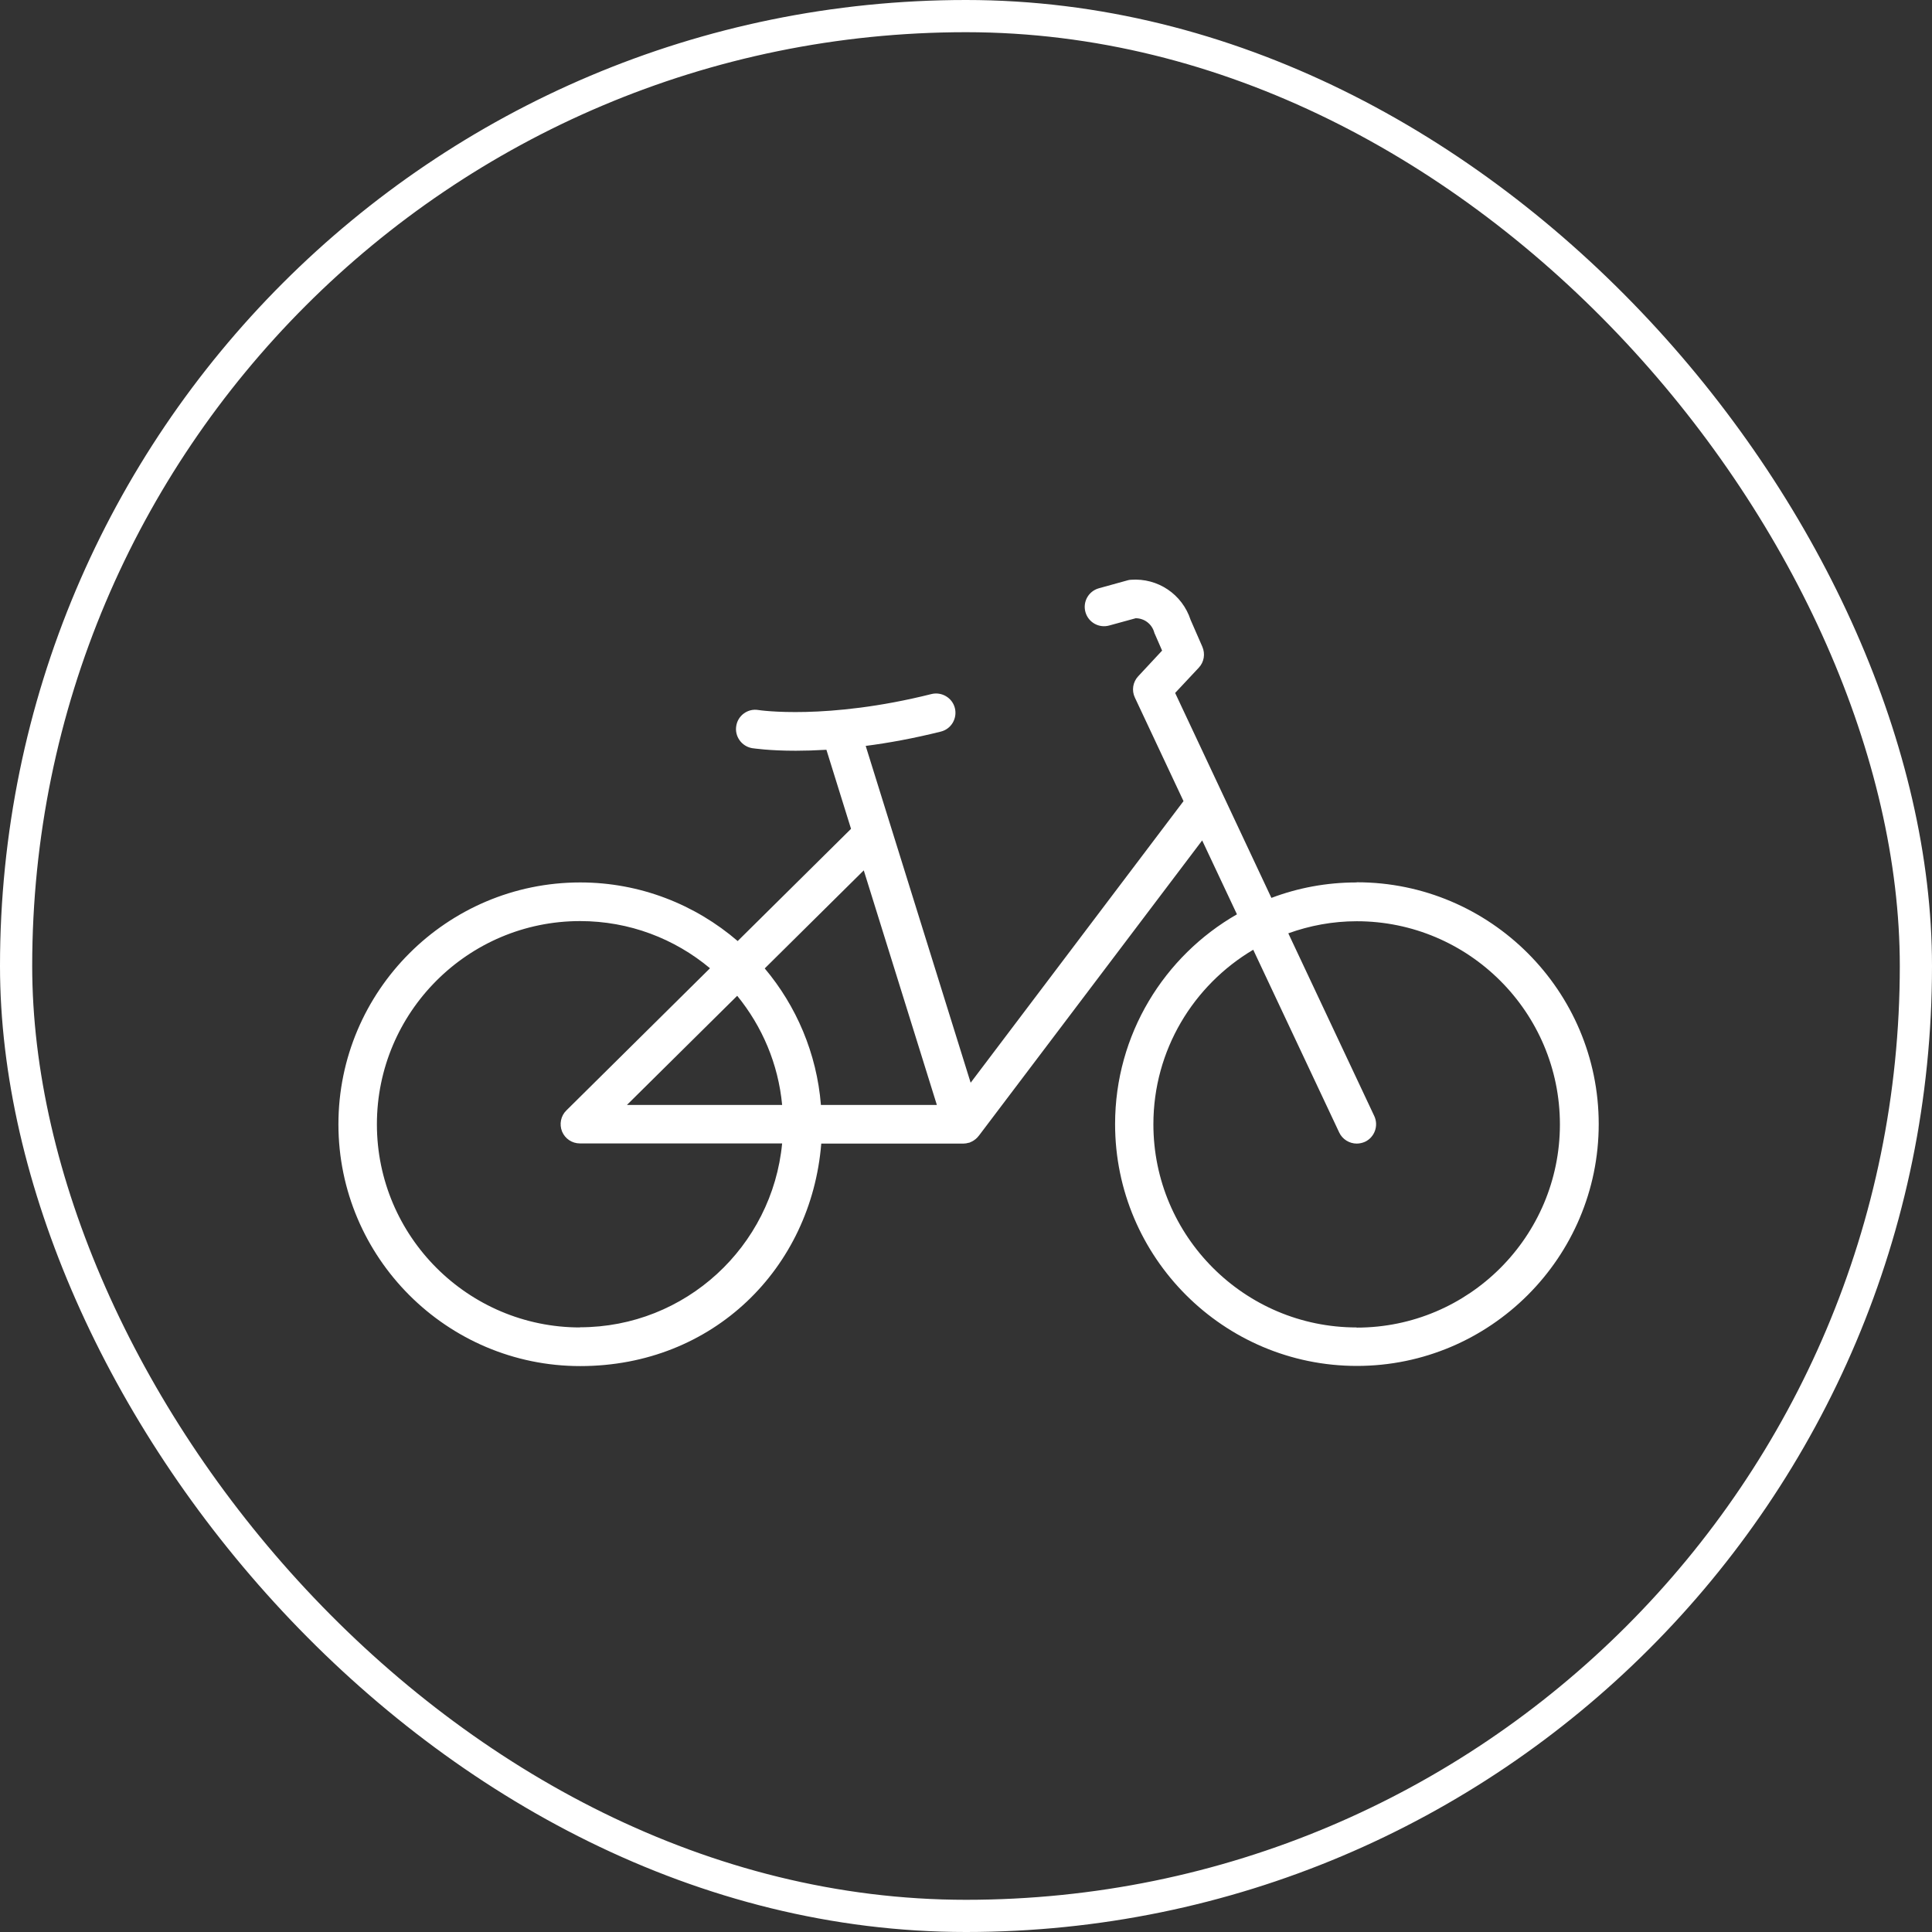 <svg width="120" height="120" viewBox="0 0 120 120" fill="none" xmlns="http://www.w3.org/2000/svg">
<rect x="0" y="0" width="120" height="120" fill="#333333" stroke="none"/>
<rect x="1" y="1" width="118" height="118" rx="59" stroke="white" stroke-width="2"/>
<g clip-path="url(#clip0_904_24911)">
<path d="M84.249 54.81C82.389 54.81 80.609 55.15 78.969 55.77L72.99 43.04L74.46 41.47C74.79 41.12 74.87 40.61 74.68 40.17L73.95 38.5C73.43 36.91 71.919 35.89 70.249 36.01C70.169 36.01 70.09 36.03 70.019 36.05L68.249 36.54C67.609 36.72 67.24 37.38 67.419 38.02C67.6 38.66 68.26 39.03 68.9 38.85L70.54 38.4C71.07 38.4 71.54 38.75 71.689 39.27C71.7 39.32 71.719 39.36 71.74 39.4L72.18 40.41L70.7 42C70.359 42.36 70.279 42.89 70.49 43.33L73.51 49.76L60.289 67.25L53.77 46.33C55.16 46.15 56.719 45.87 58.44 45.44C59.08 45.28 59.469 44.63 59.309 43.98C59.15 43.34 58.489 42.95 57.849 43.11C51.349 44.74 47.139 44.11 47.099 44.1C46.45 43.99 45.83 44.44 45.73 45.09C45.62 45.74 46.069 46.36 46.719 46.47C46.809 46.48 47.76 46.63 49.429 46.63C49.989 46.63 50.63 46.61 51.33 46.57L52.859 51.48L45.819 58.45C43.19 56.19 39.77 54.81 36.039 54.81C27.759 54.81 21.02 61.55 21.02 69.83C21.02 78.11 27.759 84.85 36.039 84.85C44.319 84.85 50.389 78.75 51.01 71.03H59.84C59.84 71.03 59.84 71.03 59.849 71.03C59.959 71.03 60.059 71.01 60.16 70.98C60.169 70.98 60.179 70.98 60.19 70.98C60.23 70.97 60.26 70.95 60.3 70.93C60.33 70.92 60.359 70.91 60.389 70.89C60.45 70.86 60.51 70.82 60.569 70.77C60.58 70.77 60.599 70.75 60.609 70.74C60.679 70.68 60.739 70.62 60.789 70.55C60.789 70.55 60.789 70.55 60.8 70.54L74.669 52.2L76.829 56.79C72.309 59.38 69.26 64.25 69.26 69.82C69.26 78.1 75.999 84.84 84.279 84.84C92.559 84.84 99.299 78.1 99.299 69.82C99.299 61.54 92.559 54.8 84.279 54.8L84.249 54.81ZM58.19 68.63H50.989C50.73 65.42 49.459 62.48 47.499 60.15L53.65 54.06L58.19 68.63ZM45.789 61.85C47.33 63.74 48.34 66.07 48.58 68.63H38.94L45.789 61.85ZM36.029 82.45C29.07 82.45 23.41 76.79 23.41 69.83C23.41 62.87 29.07 57.21 36.029 57.21C39.099 57.21 41.91 58.31 44.099 60.14L35.179 68.97C34.83 69.31 34.73 69.83 34.91 70.28C35.099 70.73 35.529 71.02 36.02 71.02H48.58C47.969 77.42 42.58 82.44 36.02 82.44L36.029 82.45ZM84.26 82.45C77.299 82.45 71.639 76.79 71.639 69.83C71.639 65.22 74.129 61.19 77.84 58.99L83.18 70.34C83.379 70.77 83.82 71.03 84.269 71.03C84.439 71.03 84.62 70.99 84.779 70.92C85.379 70.64 85.639 69.92 85.359 69.32L80.019 57.97C81.35 57.49 82.779 57.22 84.269 57.22C91.23 57.22 96.889 62.88 96.889 69.84C96.889 76.8 91.23 82.46 84.269 82.46L84.26 82.45Z" fill="white"/>
</g>
<defs>
<clipPath id="clip0_904_24911">
<rect width="78.27" height="48.84" fill="white" transform="translate(21 36)"/>
</clipPath>
</defs>
</svg>
